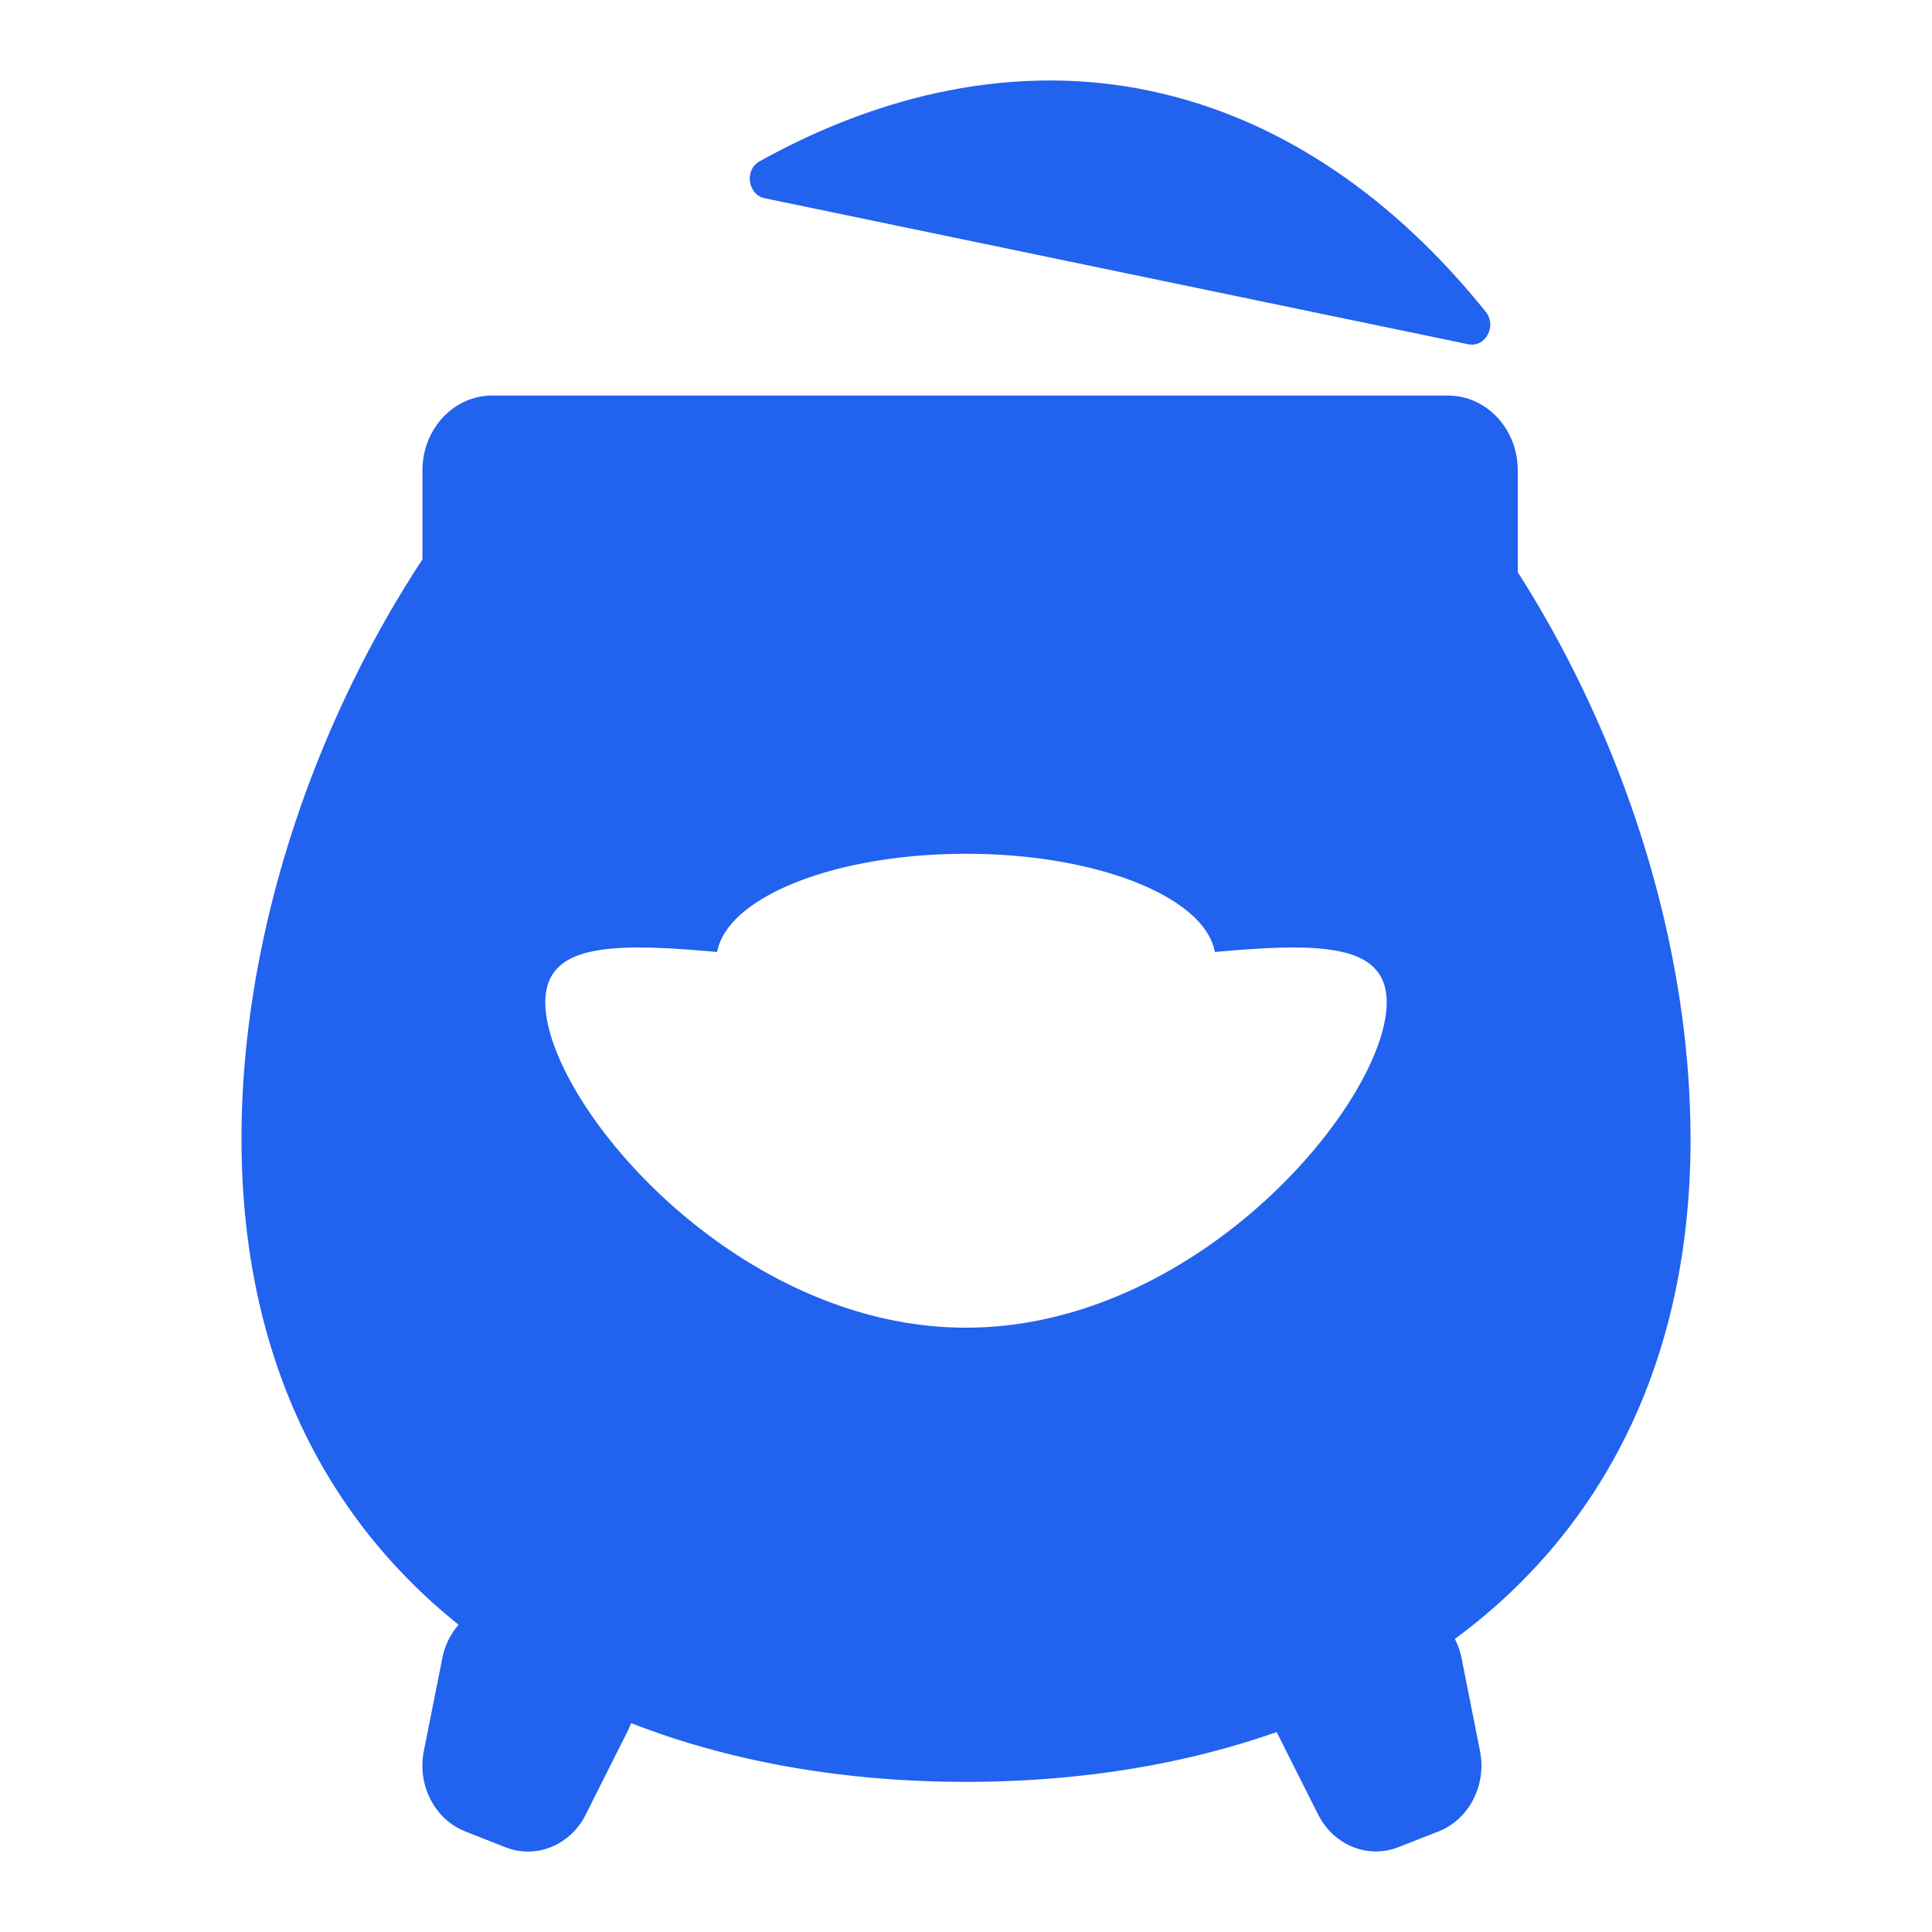 <svg xmlns="http://www.w3.org/2000/svg" width="24" height="24" fill="none" class="nuxt-svgo nuxt-icon nuxt-icon--fill group-hover:text-text-secondary-nested text-2xl text-base-primary-dark" viewBox="0 0 24 24"><path fill="#2162EF" d="M14.275 1.126c-1.648-.342-3.314.031-4.838.877-.193.107-.15.416.064.46l8.736 1.813c.214.045.362-.225.22-.402-1.118-1.393-2.535-2.406-4.181-2.747l-.001-.001Z"></path><path fill="#2162EF" fill-rule="evenodd" d="M18.854 7.107C20.192 9.205 21 11.76 21 14.143h.001c0 2.815-1.129 4.889-2.928 6.217a.907.907 0 0 1 .083.237l.229 1.154c.084.424-.135.85-.516 1l-.497.195c-.381.149-.805-.024-.998-.406l-.515-1.024c-1.17.412-2.478.619-3.859.619-1.5 0-2.916-.244-4.16-.73a.767.767 0 0 1-.042.097l-.522 1.04c-.192.381-.617.555-.998.405l-.497-.196c-.38-.148-.6-.575-.516-1l.23-1.153a.883.883 0 0 1 .202-.415C4.033 18.851 3 16.837 3 14.143c0-2.442.849-5.067 2.248-7.194V5.842c0-.512.387-.928.866-.928h11.874c.478 0 .866.415.866.928v1.265ZM12 10.606c1.63 0 2.968.538 3.091 1.22 1.294-.116 2.135-.112 2.135.626 0 1.23-2.34 4.041-5.226 4.041s-5.226-2.81-5.226-4.041c0-.738.84-.742 2.135-.626.124-.682 1.46-1.22 3.091-1.22Z" clip-rule="evenodd"></path></svg>
